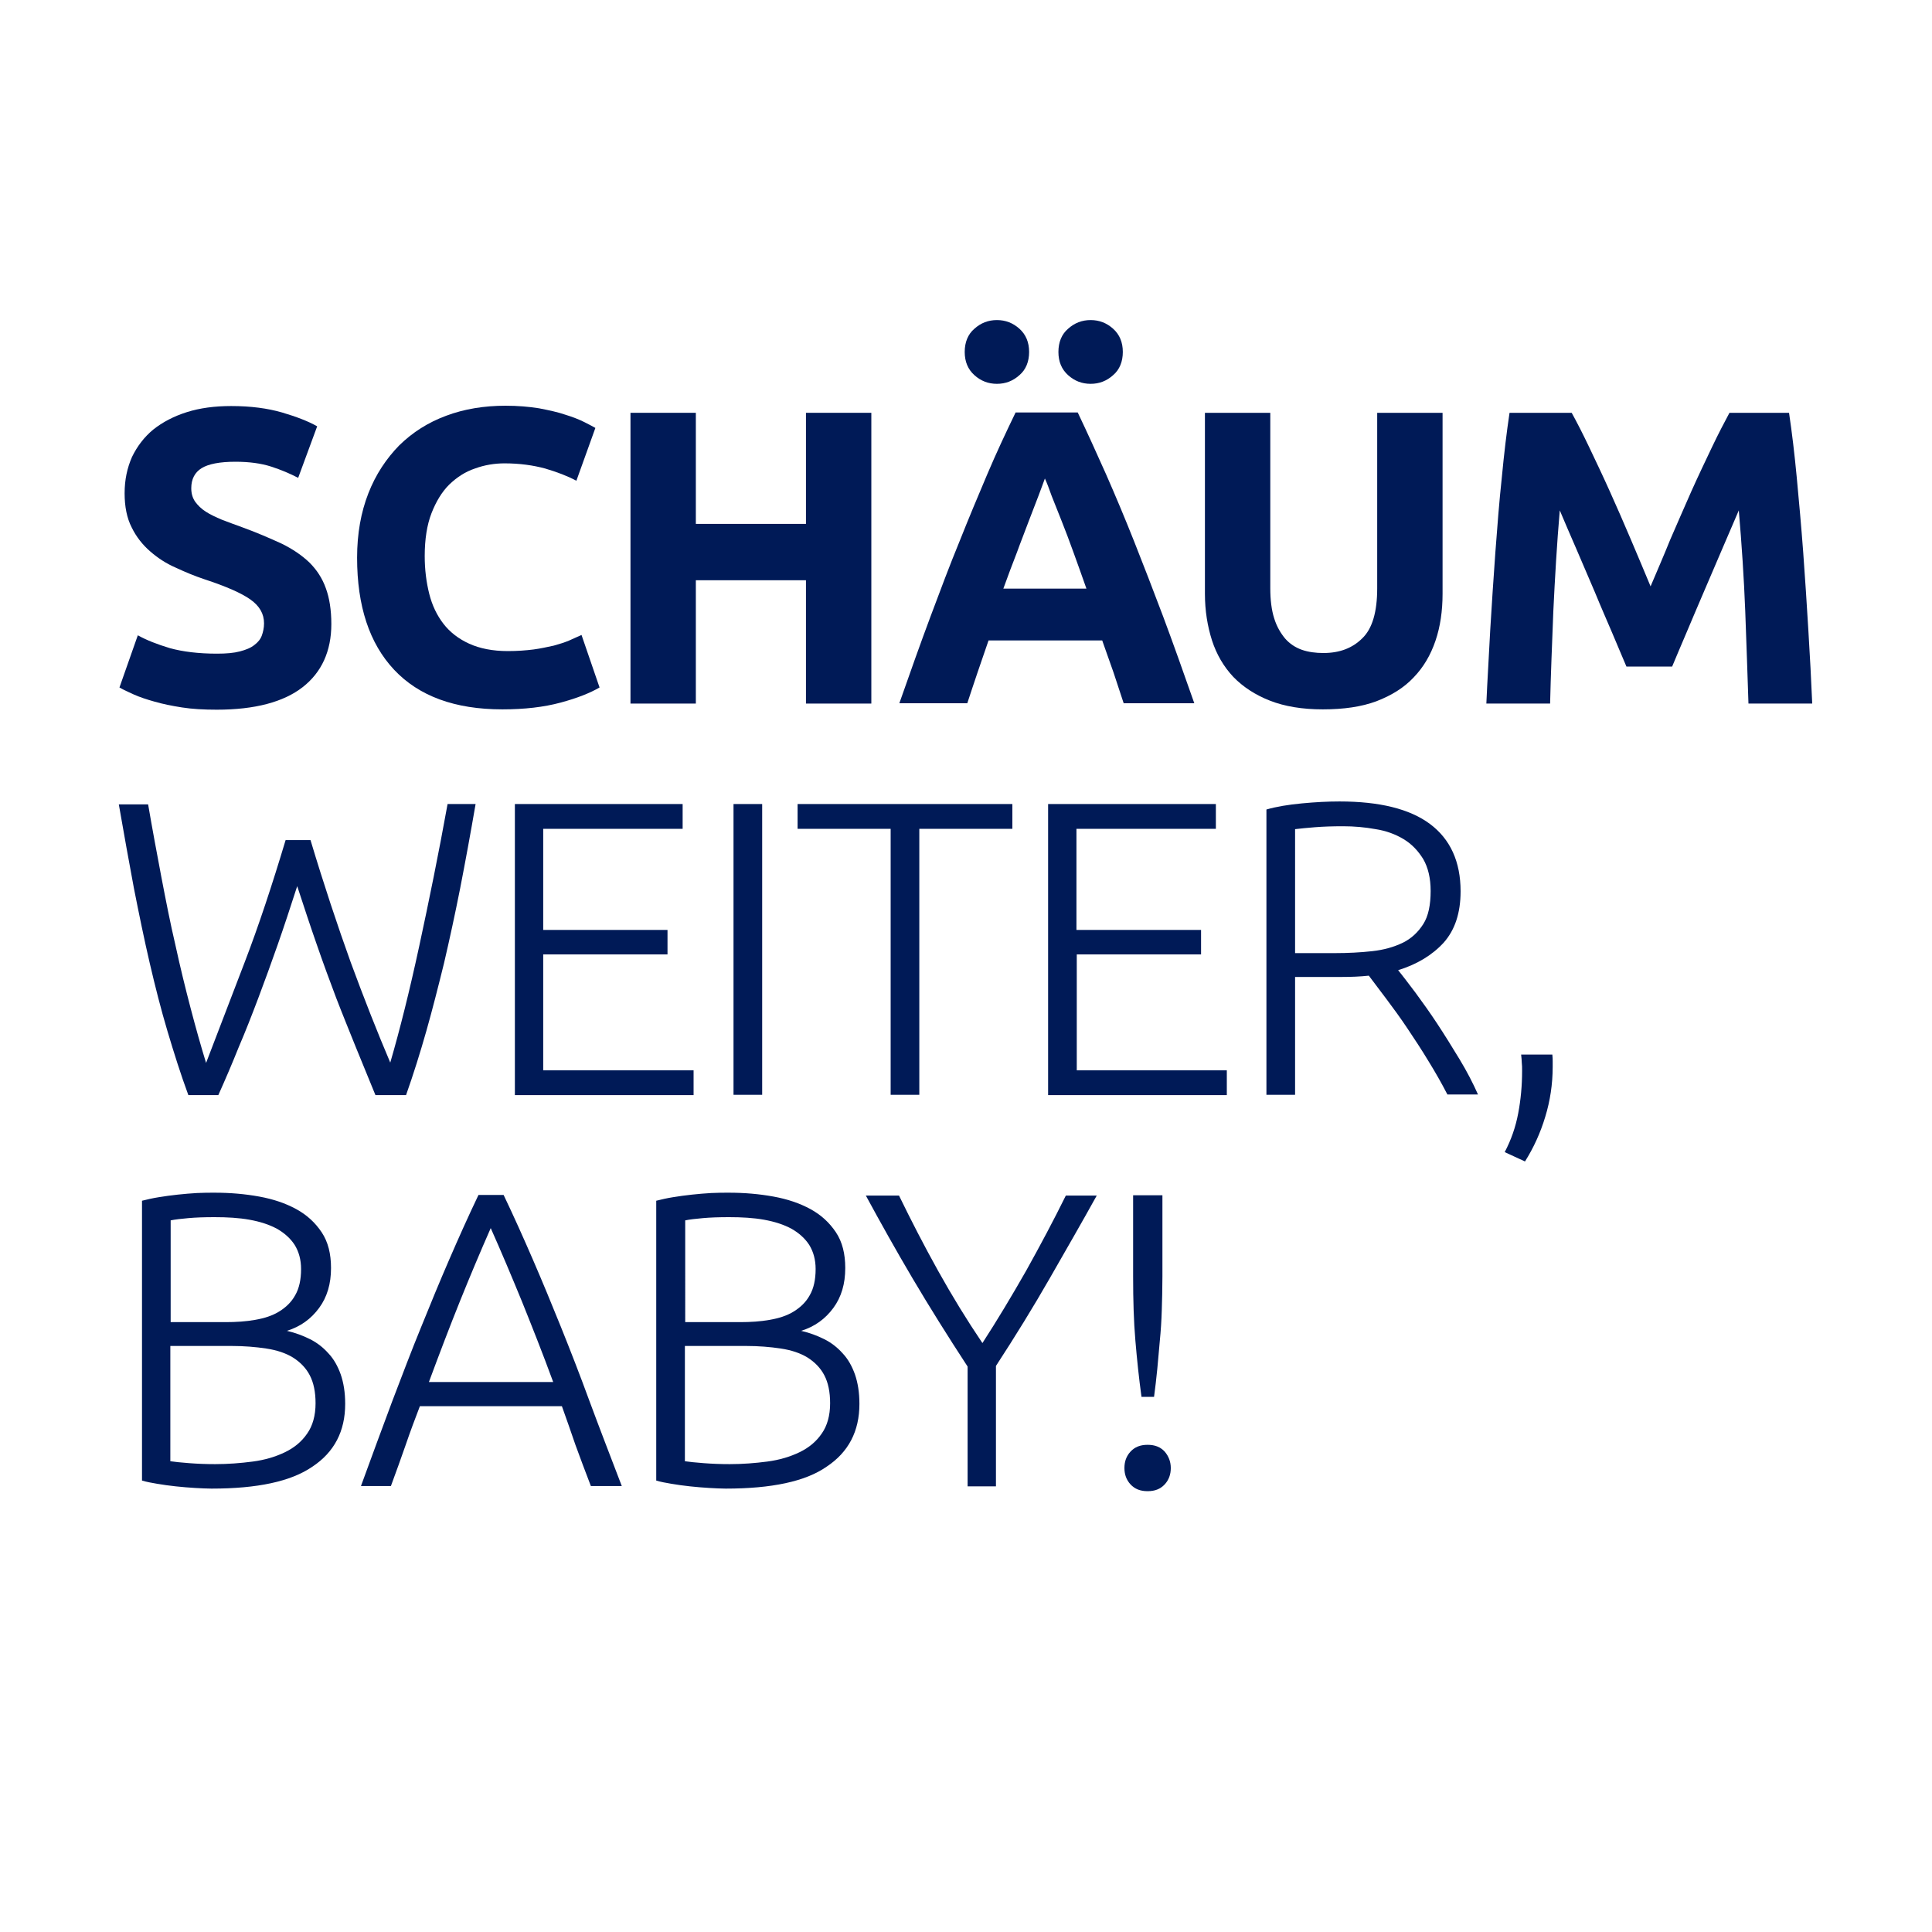 <?xml version="1.0" encoding="utf-8"?>
<!-- Generator: Adobe Illustrator 25.2.1, SVG Export Plug-In . SVG Version: 6.00 Build 0)  -->
<svg version="1.1" xmlns="http://www.w3.org/2000/svg" xmlns:xlink="http://www.w3.org/1999/xlink" x="0px" y="0px"
	 viewBox="0 0 600 600" style="enable-background:new 0 0 600 600;" xml:space="preserve">
<style type="text/css">
	.st0{fill:#001A57;}
	.st1{display:none;}
	.st2{display:inline;fill:#960A9D;}
	.st3{display:inline;}
	.st4{fill:#FF3600;}
</style>
<g id="Schäum_weiter_baby">
	<g>
		<path class="st0" d="M67.4,203c2.9,0,5.2-0.2,7.1-0.7c1.9-0.5,3.4-1.1,4.5-2c1.1-0.8,1.9-1.8,2.3-2.9c0.4-1.1,0.7-2.4,0.7-3.8
			c0-3-1.4-5.4-4.2-7.4c-2.8-2-7.6-4.1-14.3-6.3c-3-1-5.9-2.2-8.9-3.6c-3-1.3-5.6-3-8-5.1c-2.3-2-4.3-4.5-5.7-7.4
			c-1.5-2.9-2.2-6.5-2.2-10.6c0-4.2,0.8-7.9,2.3-11.3c1.6-3.3,3.8-6.2,6.6-8.5c2.9-2.3,6.3-4.1,10.4-5.4c4.1-1.3,8.7-1.9,13.8-1.9
			c6.1,0,11.3,0.7,15.8,2c4.4,1.3,8.1,2.7,10.9,4.3l-5.9,16c-2.5-1.3-5.3-2.5-8.4-3.5c-3.1-1-6.8-1.5-11.1-1.5
			c-4.9,0-8.4,0.7-10.5,2c-2.1,1.3-3.2,3.4-3.2,6.2c0,1.7,0.4,3,1.2,4.2c0.8,1.1,1.9,2.2,3.3,3.1c1.4,0.9,3.1,1.7,5,2.5
			c1.9,0.7,3.9,1.5,6.2,2.3c4.7,1.7,8.8,3.5,12.3,5.1c3.5,1.7,6.4,3.7,8.7,5.9c2.3,2.3,4,4.9,5.1,8c1.1,3,1.7,6.7,1.7,11.1
			c0,8.4-3,15-8.9,19.6c-5.9,4.6-14.8,7-26.7,7c-4,0-7.6-0.2-10.8-0.7c-3.2-0.5-6.1-1.1-8.5-1.8c-2.5-0.7-4.6-1.4-6.4-2.2
			c-1.8-0.8-3.3-1.5-4.5-2.2l5.7-16.2c2.7,1.5,6,2.8,10,4C56.8,202.4,61.7,203,67.4,203z"/>
		<path class="st0" d="M156,220.3c-14.7,0-25.9-4.1-33.6-12.3c-7.7-8.2-11.5-19.8-11.5-34.8c0-7.5,1.2-14.1,3.5-20
			c2.3-5.9,5.6-10.8,9.6-14.9c4.1-4,8.9-7.1,14.6-9.2c5.6-2.1,11.8-3.1,18.4-3.1c3.8,0,7.3,0.3,10.4,0.8c3.1,0.6,5.9,1.2,8.2,2
			c2.3,0.7,4.3,1.5,5.9,2.3c1.6,0.8,2.7,1.4,3.4,1.8l-5.9,16.4c-2.8-1.5-6-2.7-9.7-3.8c-3.7-1-7.9-1.6-12.6-1.6
			c-3.1,0-6.2,0.5-9.2,1.6c-3,1-5.6,2.7-8,5c-2.3,2.3-4.1,5.3-5.5,8.9c-1.4,3.6-2.1,8.1-2.1,13.3c0,4.2,0.5,8.1,1.4,11.7
			c0.9,3.6,2.4,6.7,4.4,9.3c2,2.6,4.7,4.7,8,6.2c3.3,1.5,7.3,2.3,12,2.3c3,0,5.6-0.2,8-0.5c2.3-0.3,4.4-0.8,6.3-1.2
			c1.8-0.5,3.4-1,4.8-1.6c1.4-0.6,2.6-1.2,3.8-1.7l5.6,16.3c-2.9,1.7-6.9,3.3-12.1,4.7C168.9,219.6,162.9,220.3,156,220.3z"/>
		<path class="st0" d="M250.3,128.2h20.3v90.3h-20.3v-38.3h-34.2v38.3h-20.3v-90.3h20.3v34.5h34.2V128.2z"/>
		<path class="st0" d="M349,218.5c-1-3.1-2.1-6.4-3.2-9.7c-1.2-3.3-2.3-6.6-3.5-9.9H307c-1.1,3.3-2.3,6.6-3.4,9.9
			c-1.1,3.3-2.2,6.5-3.2,9.6h-21.1c3.4-9.7,6.6-18.7,9.7-27c3.1-8.3,6-16,9-23.3c2.9-7.3,5.8-14.2,8.6-20.8c2.8-6.6,5.8-13,8.8-19.2
			h19.3c3,6.3,5.9,12.7,8.8,19.2c2.9,6.6,5.8,13.5,8.7,20.8c2.9,7.3,5.9,15.1,9,23.3c3.1,8.3,6.3,17.3,9.7,27H349z M309.6,119.2
			c-2.7,0-5-0.9-7-2.7c-2-1.8-3-4.2-3-7.2c0-3,1-5.5,3-7.2c2-1.8,4.3-2.7,7-2.7c2.7,0,5,0.9,7,2.7c2,1.8,3,4.2,3,7.2
			c0,3-1,5.5-3,7.2C314.6,118.3,312.3,119.2,309.6,119.2z M324.5,148.6c-0.5,1.3-1.1,3.1-2,5.4c-0.9,2.3-1.9,4.9-3,7.8
			c-1.1,3-2.4,6.2-3.7,9.8c-1.4,3.6-2.8,7.3-4.2,11.2h25.8c-1.4-3.9-2.7-7.7-4-11.2c-1.3-3.6-2.5-6.8-3.7-9.8
			c-1.2-3-2.2-5.6-3.1-7.8C325.8,151.7,325.1,149.9,324.5,148.6z M338.7,119.2c-2.7,0-5-0.9-7-2.7c-2-1.8-3-4.2-3-7.2
			c0-3,1-5.5,3-7.2c2-1.8,4.3-2.7,7-2.7c2.7,0,5,0.9,7,2.7c2,1.8,3,4.2,3,7.2c0,3-1,5.5-3,7.2C343.7,118.3,341.4,119.2,338.7,119.2z
			"/>
		<path class="st0" d="M410.8,220.3c-6.3,0-11.8-0.9-16.4-2.7c-4.6-1.8-8.4-4.3-11.4-7.4c-3-3.2-5.2-7-6.6-11.3
			c-1.4-4.4-2.2-9.2-2.2-14.5v-56.2h20.3v54.5c0,3.6,0.4,6.8,1.2,9.3c0.8,2.6,2,4.6,3.4,6.3c1.4,1.6,3.2,2.8,5.2,3.5
			c2,0.7,4.3,1,6.7,1c5,0,9-1.5,12.1-4.6c3.1-3,4.6-8.2,4.6-15.5v-54.5h20.3v56.2c0,5.3-0.7,10.2-2.2,14.6
			c-1.5,4.4-3.7,8.2-6.8,11.4c-3,3.2-6.9,5.6-11.6,7.4C422.8,219.5,417.3,220.3,410.8,220.3z"/>
		<path class="st0" d="M488.1,128.2c1.6,2.9,3.4,6.4,5.4,10.6c2,4.2,4.2,8.8,6.4,13.7c2.2,4.9,4.4,9.9,6.6,15.1
			c2.2,5.1,4.2,10,6.1,14.5c1.9-4.5,4-9.3,6.1-14.5c2.2-5.1,4.4-10.1,6.6-15.1c2.2-4.9,4.4-9.5,6.4-13.7c2-4.2,3.9-7.8,5.4-10.6
			h18.5c0.9,6,1.7,12.7,2.4,20.1c0.7,7.4,1.4,15.2,2,23.2c0.6,8,1.1,16.1,1.6,24.2c0.5,8.1,0.9,15.7,1.2,22.8h-19.8
			c-0.3-8.8-0.6-18.3-1-28.7c-0.4-10.3-1.1-20.8-2-31.3c-1.6,3.7-3.3,7.7-5.2,12.1c-1.9,4.4-3.8,8.9-5.7,13.3
			c-1.9,4.4-3.7,8.7-5.4,12.7c-1.7,4-3.2,7.5-4.4,10.4h-14.2c-1.2-2.9-2.7-6.3-4.4-10.4c-1.7-4-3.6-8.3-5.4-12.7
			c-1.9-4.4-3.8-8.9-5.7-13.3c-1.9-4.4-3.7-8.5-5.2-12.1c-0.9,10.5-1.5,20.9-2,31.3c-0.4,10.3-0.8,19.9-1,28.7h-19.8
			c0.3-7.1,0.8-14.7,1.2-22.8c0.5-8.1,1-16.1,1.6-24.2c0.6-8,1.2-15.8,2-23.2c0.7-7.4,1.5-14.1,2.4-20.1H488.1z"/>
		<path class="st0" d="M96.4,260.8c4.2,14,8.4,26.6,12.5,38c4.2,11.4,8.3,21.8,12.3,31.2c3-10.3,6-22.3,9-36.2
			c3-13.9,6-28.6,8.8-44.1h8.7c-1.6,9.3-3.2,18-4.8,26.2c-1.6,8.1-3.3,15.9-5,23.2c-1.8,7.3-3.6,14.4-5.5,21.1
			c-1.9,6.7-4,13.4-6.3,19.9h-9.5c-2-5-4.1-9.9-6.1-14.9c-2-5-4.1-10.1-6.1-15.3c-2-5.3-4-10.7-6-16.5c-2-5.7-4-11.8-6.1-18.2
			c-2.1,6.5-4.1,12.6-6.1,18.3c-2,5.7-4,11.2-6,16.5c-2,5.3-4,10.4-6.1,15.3c-2,5-4.1,9.9-6.3,14.8h-9.3c-2.4-6.5-4.5-13.2-6.5-19.9
			c-2-6.7-3.8-13.8-5.5-21.1c-1.7-7.3-3.3-15.1-4.9-23.2c-1.5-8.1-3.1-16.8-4.7-26.1h9.1c1.3,7.6,2.7,15.1,4.1,22.5
			c1.4,7.3,2.8,14.5,4.4,21.3c1.5,6.9,3.1,13.4,4.7,19.5c1.6,6.1,3.2,11.8,4.8,17c3.7-9.6,7.7-20.1,12-31.3
			c4.3-11.2,8.5-23.9,12.7-37.9H96.4z"/>
		<path class="st0" d="M159.9,340v-90.3h52.1v7.7h-43.3v31.4h38.6v7.6h-38.6v36h46.7v7.7H159.9z"/>
		<path class="st0" d="M227.8,249.7h8.9V340h-8.9V249.7z"/>
		<path class="st0" d="M314.4,249.7v7.7h-28.9V340h-8.9v-82.6h-28.9v-7.7H314.4z"/>
		<path class="st0" d="M325.5,340v-90.3h52.1v7.7h-43.3v31.4H373v7.6h-38.6v36H381v7.7H325.5z"/>
		<path class="st0" d="M453.6,276.8c0,6.8-1.8,12.1-5.3,16c-3.6,3.9-8.3,6.7-14.1,8.5c1.4,1.7,3.2,4.1,5.4,7c2.2,3,4.5,6.2,6.8,9.7
			c2.3,3.5,4.6,7.2,6.9,11c2.3,3.8,4.2,7.5,5.7,10.9h-9.5c-1.8-3.5-3.8-7-5.9-10.4c-2.1-3.5-4.3-6.8-6.5-10.1s-4.4-6.3-6.5-9.1
			c-2.1-2.8-3.9-5.2-5.5-7.3c-2.8,0.3-5.6,0.4-8.3,0.4h-14.6V340h-8.9v-88.6c3.1-0.9,6.8-1.5,11-1.9c4.2-0.4,8.1-0.6,11.7-0.6
			c12.4,0,21.8,2.3,28.1,7C450.4,260.6,453.6,267.6,453.6,276.8z M417.1,256.6c-3.3,0-6.2,0.1-8.7,0.3c-2.5,0.2-4.5,0.4-6.2,0.6V296
			h12.3c4.1,0,8-0.2,11.6-0.6c3.7-0.4,6.8-1.3,9.5-2.6c2.7-1.3,4.8-3.3,6.4-5.8c1.6-2.5,2.3-6,2.3-10.3c0-4-0.8-7.3-2.3-9.9
			c-1.6-2.6-3.6-4.7-6.1-6.2c-2.5-1.5-5.4-2.6-8.7-3.1C423.9,256.9,420.6,256.6,417.1,256.6z"/>
		<path class="st0" d="M482.1,327.6c0.1,0.8,0.1,1.5,0.1,2.1c0,0.6,0,1.1,0,1.6c0,5.4-0.8,10.6-2.3,15.5c-1.5,5-3.6,9.6-6.3,13.9
			l-6.3-2.9c2-3.8,3.4-7.8,4.2-12.1c0.8-4.2,1.2-8.6,1.2-13.1c0-1,0-1.9-0.1-2.6c0-0.7-0.1-1.5-0.2-2.5H482.1z"/>
		<path class="st0" d="M65.7,462.3c-1.5,0-3.2-0.1-5.1-0.2c-2-0.1-4-0.3-6-0.5c-2-0.2-4-0.5-5.8-0.8c-1.8-0.3-3.4-0.6-4.7-1v-86.9
			c1.6-0.4,3.3-0.8,5.2-1.1c1.9-0.3,3.9-0.6,5.9-0.8c2-0.2,4-0.4,6-0.5c2-0.1,3.8-0.1,5.4-0.1c4.9,0,9.5,0.4,13.9,1.2
			c4.4,0.8,8.2,2.1,11.5,3.9c3.3,1.8,5.9,4.2,7.9,7.2c2,3,2.9,6.7,2.9,11.1c0,4.9-1.2,9-3.7,12.4c-2.5,3.4-5.8,5.8-10,7.1
			c2.6,0.6,5,1.5,7.2,2.6c2.2,1.1,4.1,2.6,5.7,4.4c1.7,1.8,2.9,4,3.8,6.5c0.9,2.6,1.4,5.6,1.4,9.2c0,8.5-3.4,15-10.2,19.5
			C90.3,460.1,79.9,462.3,65.7,462.3z M52.9,410.6h17.2c3.2,0,6.3-0.2,9.1-0.7c2.9-0.5,5.4-1.3,7.5-2.6c2.1-1.3,3.8-2.9,5-5.1
			c1.2-2.1,1.8-4.8,1.8-8.1c0-2.9-0.7-5.4-2-7.5c-1.3-2-3.2-3.7-5.5-5c-2.4-1.3-5.2-2.2-8.5-2.8c-3.3-0.6-7-0.8-10.9-0.8
			c-3.2,0-5.9,0.1-8.1,0.3c-2.2,0.2-4.1,0.4-5.5,0.7V410.6z M52.9,418.1v35.7c1.3,0.2,3.3,0.4,5.9,0.6c2.6,0.2,5.3,0.3,8,0.3
			c4,0,7.9-0.3,11.7-0.8c3.8-0.5,7.1-1.5,10-2.9c2.9-1.4,5.2-3.3,6.9-5.8c1.7-2.4,2.6-5.6,2.6-9.4c0-3.5-0.6-6.4-1.8-8.7
			c-1.2-2.3-3-4.1-5.2-5.5c-2.3-1.4-5-2.3-8.3-2.8c-3.3-0.5-6.9-0.8-10.9-0.8H52.9z"/>
		<path class="st0" d="M183.5,461.5c-1.7-4.4-3.3-8.7-4.8-12.8c-1.4-4.1-2.8-8.1-4.2-12h-44.1c-1.5,3.9-3,7.9-4.4,12
			c-1.4,4.1-3,8.4-4.6,12.8h-9.3c3.4-9.4,6.7-18.2,9.7-26.3c3.1-8.1,6-15.8,9-23.1c2.9-7.2,5.8-14.2,8.7-20.9
			c2.9-6.7,5.9-13.4,9.1-20.1h7.8c3.2,6.7,6.2,13.4,9.1,20.1c2.9,6.7,5.8,13.7,8.7,20.9c2.9,7.2,5.9,14.9,8.9,23.1
			c3,8.1,6.4,16.9,10,26.3H183.5z M152.4,381.4c-3.3,7.5-6.5,15.1-9.6,22.8c-3.1,7.7-6.3,16.1-9.6,25h38.6c-3.3-9-6.6-17.3-9.7-25
			C158.9,396.4,155.7,388.8,152.4,381.4z"/>
		<path class="st0" d="M225.4,462.3c-1.5,0-3.2-0.1-5.1-0.2c-2-0.1-4-0.3-6-0.5c-2-0.2-4-0.5-5.8-0.8c-1.8-0.3-3.4-0.6-4.7-1v-86.9
			c1.6-0.4,3.3-0.8,5.2-1.1c1.9-0.3,3.9-0.6,5.9-0.8c2-0.2,4-0.4,6-0.5c2-0.1,3.8-0.1,5.4-0.1c4.9,0,9.5,0.4,13.9,1.2
			c4.4,0.8,8.2,2.1,11.5,3.9c3.3,1.8,5.9,4.2,7.9,7.2c2,3,2.9,6.7,2.9,11.1c0,4.9-1.2,9-3.7,12.4c-2.5,3.4-5.8,5.8-10,7.1
			c2.6,0.6,5,1.5,7.2,2.6c2.2,1.1,4.1,2.6,5.7,4.4c1.7,1.8,2.9,4,3.8,6.5c0.9,2.6,1.4,5.6,1.4,9.2c0,8.5-3.4,15-10.2,19.5
			C250.1,460.1,239.6,462.3,225.4,462.3z M212.7,410.6h17.2c3.2,0,6.3-0.2,9.1-0.7c2.9-0.5,5.4-1.3,7.5-2.6c2.1-1.3,3.8-2.9,5-5.1
			c1.2-2.1,1.8-4.8,1.8-8.1c0-2.9-0.7-5.4-2-7.5c-1.3-2-3.2-3.7-5.5-5c-2.4-1.3-5.2-2.2-8.5-2.8c-3.3-0.6-7-0.8-10.9-0.8
			c-3.2,0-5.9,0.1-8.1,0.3c-2.2,0.2-4.1,0.4-5.5,0.7V410.6z M212.7,418.1v35.7c1.3,0.2,3.3,0.4,5.9,0.6c2.6,0.2,5.3,0.3,8,0.3
			c4,0,7.9-0.3,11.7-0.8s7.1-1.5,10-2.9c2.9-1.4,5.2-3.3,6.9-5.8c1.7-2.4,2.6-5.6,2.6-9.4c0-3.5-0.6-6.4-1.8-8.7
			c-1.2-2.3-3-4.1-5.2-5.5c-2.3-1.4-5-2.3-8.3-2.8c-3.3-0.5-6.9-0.8-10.9-0.8H212.7z"/>
		<path class="st0" d="M300.5,461.5v-37.1c-6.2-9.5-11.9-18.6-17.1-27.4c-5.2-8.8-10-17.4-14.5-25.7h10.3
			c3.7,7.6,7.7,15.4,12.1,23.3c4.4,7.9,9,15.4,13.8,22.5c4.6-7.1,9.1-14.6,13.6-22.5c4.4-7.9,8.5-15.6,12.3-23.3h9.6
			c-4.6,8.3-9.5,16.8-14.6,25.7c-5.1,8.9-10.7,18-16.7,27.2v37.4H300.5z"/>
		<path class="st0" d="M363.6,455.9c0,2-0.6,3.7-1.9,5.1c-1.3,1.4-3,2.1-5.3,2.1c-2.3,0-4-0.7-5.3-2.1c-1.3-1.4-1.9-3.1-1.9-5.1
			c0-2,0.6-3.7,1.9-5.1c1.3-1.4,3-2.1,5.3-2.1c2.3,0,4,0.7,5.3,2.1C362.9,452.2,363.6,453.9,363.6,455.9z M361,396.4
			c0,3.7-0.1,7.2-0.2,10.5s-0.3,6.4-0.6,9.4c-0.3,3-0.5,6-0.8,8.9c-0.3,2.9-0.6,5.7-1,8.6h-3.9c-0.8-5.8-1.4-11.6-1.9-17.5
			c-0.5-5.8-0.7-12.5-0.7-19.9v-25.2h9.1V396.4z"/>
	</g>
</g>
<g id="Plastik_ist_was_für_Flaschen" class="st1">
	<rect class="st2" width="600" height="600"/>
	<g class="st3">
		<path class="st4" d="M85.6,175.3c8.8,0,15.3,1.7,19.6,5c4.3,3.3,6.4,8.1,6.4,14.2c0,3.5-0.6,6.5-1.9,9c-1.3,2.5-3,4.5-5.4,6
			c-2.3,1.5-5.2,2.6-8.6,3.3c-3.4,0.7-7.2,1-11.4,1H76v24h-6.1V177c2.1-0.6,4.7-1,7.6-1.3C80.4,175.4,83.1,175.3,85.6,175.3z
			 M85.9,180.6c-2.3,0-4.2,0.1-5.8,0.2c-1.6,0.1-2.9,0.3-4.1,0.4v27.4h7.7c3.3,0,6.3-0.2,8.9-0.6c2.7-0.4,4.9-1.1,6.8-2.1
			c1.9-1,3.3-2.5,4.3-4.3c1-1.8,1.5-4.2,1.5-7.1c0-2.7-0.6-5-1.7-6.8c-1.1-1.8-2.6-3.2-4.4-4.3c-1.8-1-3.9-1.8-6.2-2.2
			C90.7,180.8,88.3,180.6,85.9,180.6z"/>
		<path class="st4" d="M155.3,232.6v5.3H120v-62.1h6.1v56.8H155.3z"/>
		<path class="st4" d="M208.7,237.9c-1.2-3-2.3-6-3.3-8.8c-1-2.8-1.9-5.6-2.9-8.2h-30.3c-1,2.7-2.1,5.4-3,8.2c-1,2.8-2,5.7-3.1,8.8
			h-6.4c2.4-6.5,4.6-12.5,6.7-18.1c2.1-5.6,4.2-10.9,6.2-15.8c2-5,4-9.8,6-14.4c2-4.6,4.1-9.2,6.3-13.8h5.4
			c2.2,4.6,4.3,9.2,6.2,13.8c2,4.6,4,9.4,6,14.4c2,5,4.1,10.3,6.1,15.8c2.1,5.6,4.4,11.6,6.9,18.1H208.7z M187.4,182.8
			c-2.2,5.2-4.4,10.4-6.6,15.7c-2.1,5.3-4.3,11-6.6,17.2h26.5c-2.3-6.2-4.5-11.9-6.7-17.2C191.8,193.2,189.6,187.9,187.4,182.8z"/>
		<path class="st4" d="M238.5,233.9c4.8,0,8.6-0.9,11.3-2.6c2.7-1.8,4-4.6,4-8.6c0-2.3-0.4-4.2-1.3-5.7c-0.9-1.5-2-2.8-3.4-3.9
			s-3.1-1.9-4.9-2.7c-1.9-0.7-3.8-1.5-5.8-2.4c-2.6-1-4.9-2-6.9-3.1c-2-1.1-3.8-2.3-5.2-3.6c-1.4-1.3-2.5-2.9-3.3-4.6
			c-0.7-1.7-1.1-3.8-1.1-6.1c0-5.3,1.8-9.3,5.3-12.1c3.5-2.7,8.4-4.1,14.7-4.1c1.7,0,3.3,0.1,4.9,0.4c1.6,0.2,3.1,0.6,4.5,0.9
			c1.4,0.4,2.7,0.8,3.9,1.3c1.2,0.5,2.1,1,2.9,1.5l-2.1,5.1c-1.7-1.2-3.8-2.1-6.3-2.9c-2.5-0.7-5.1-1.1-8-1.1c-2,0-3.8,0.2-5.4,0.6
			c-1.6,0.4-3.1,1-4.3,1.9c-1.2,0.9-2.1,2-2.8,3.3c-0.7,1.3-1,2.9-1,4.7c0,1.9,0.4,3.5,1.1,4.8c0.7,1.3,1.7,2.4,3,3.4
			c1.3,1,2.8,1.8,4.5,2.6c1.7,0.8,3.6,1.6,5.6,2.4c2.4,1,4.8,2,6.9,3c2.2,1,4.1,2.2,5.7,3.6c1.6,1.4,2.9,3,3.9,5
			c1,2,1.4,4.4,1.4,7.3c0,5.6-2,9.8-5.9,12.6c-3.9,2.8-9.2,4.2-15.9,4.2c-2.4,0-4.6-0.1-6.5-0.4c-2-0.3-3.7-0.7-5.3-1.1
			c-1.6-0.4-2.9-0.9-3.9-1.4c-1.1-0.5-1.9-0.9-2.5-1.3l2-5.3c0.6,0.4,1.4,0.8,2.4,1.3c1,0.5,2.2,0.9,3.6,1.4
			c1.4,0.4,2.9,0.8,4.7,1.1C234.4,233.8,236.4,233.9,238.5,233.9z"/>
		<path class="st4" d="M310.2,175.8v5.3h-19.9v56.8h-6.1v-56.8h-19.9v-5.3H310.2z"/>
		<path class="st4" d="M317.9,175.8h6.1v62.1h-6.1V175.8z"/>
		<path class="st4" d="M375.4,237.9c-2-3.1-4.3-6.2-6.9-9.2c-2.5-3-5.2-5.9-8-8.6c-2.8-2.7-5.7-5.1-8.6-7.4
			c-2.9-2.2-5.7-4.1-8.4-5.6v30.8h-6.1v-62.1h6.1v28.9c2.3-2,4.8-4.4,7.6-7c2.8-2.7,5.5-5.3,8.2-8c2.7-2.7,5.3-5.2,7.7-7.7
			c2.4-2.4,4.3-4.5,5.7-6.2h7.3c-1.7,1.8-3.8,4-6.3,6.6c-2.4,2.5-5,5.1-7.8,7.8c-2.7,2.7-5.5,5.3-8.2,7.9c-2.7,2.6-5.2,4.9-7.3,6.8
			c1.7,1.1,3.6,2.4,5.6,4c2,1.6,4,3.3,6.1,5.2c2.1,1.9,4.1,3.9,6.1,5.9c2,2.1,3.9,4.1,5.6,6.2c1.8,2.1,3.3,4.1,4.7,6.1
			c1.4,2,2.6,3.8,3.4,5.5H375.4z"/>
		<path class="st4" d="M409.8,175.8h6.1v62.1h-6.1V175.8z"/>
		<path class="st4" d="M442.7,233.9c4.8,0,8.6-0.9,11.3-2.6c2.7-1.8,4-4.6,4-8.6c0-2.3-0.4-4.2-1.3-5.7c-0.9-1.5-2-2.8-3.4-3.9
			c-1.4-1-3.1-1.9-4.9-2.7c-1.9-0.7-3.8-1.5-5.8-2.4c-2.6-1-4.9-2-6.9-3.1c-2-1.1-3.8-2.3-5.2-3.6c-1.4-1.3-2.5-2.9-3.3-4.6
			c-0.7-1.7-1.1-3.8-1.1-6.1c0-5.3,1.8-9.3,5.3-12.1c3.5-2.7,8.4-4.1,14.7-4.1c1.7,0,3.3,0.1,4.9,0.4c1.6,0.2,3.1,0.6,4.5,0.9
			c1.4,0.4,2.7,0.8,3.9,1.3c1.2,0.5,2.1,1,2.9,1.5l-2.1,5.1c-1.7-1.2-3.8-2.1-6.3-2.9c-2.5-0.7-5.1-1.1-8-1.1c-2,0-3.8,0.2-5.4,0.6
			c-1.6,0.4-3.1,1-4.3,1.9c-1.2,0.9-2.1,2-2.8,3.3c-0.7,1.3-1,2.9-1,4.7c0,1.9,0.4,3.5,1.1,4.8c0.7,1.3,1.7,2.4,3,3.4
			c1.3,1,2.8,1.8,4.5,2.6c1.7,0.8,3.6,1.6,5.6,2.4c2.4,1,4.8,2,6.9,3c2.2,1,4.1,2.2,5.7,3.6c1.6,1.4,2.9,3,3.9,5
			c1,2,1.4,4.4,1.4,7.3c0,5.6-2,9.8-5.9,12.6c-3.9,2.8-9.2,4.2-15.9,4.2c-2.4,0-4.6-0.1-6.5-0.4c-2-0.3-3.7-0.7-5.3-1.1
			c-1.6-0.4-2.9-0.9-3.9-1.4c-1.1-0.5-1.9-0.9-2.5-1.3l2-5.3c0.6,0.4,1.4,0.8,2.4,1.3c1,0.5,2.2,0.9,3.6,1.4
			c1.4,0.4,2.9,0.8,4.7,1.1C438.6,233.8,440.6,233.9,442.7,233.9z"/>
		<path class="st4" d="M514.4,175.8v5.3h-19.9v56.8h-6.1v-56.8h-19.9v-5.3H514.4z"/>
		<path class="st4" d="M105.9,268.4c2.9,9.6,5.8,18.3,8.6,26.1c2.9,7.8,5.7,15,8.5,21.5c2.1-7,4.1-15.3,6.2-24.9
			c2.1-9.5,4.1-19.6,6-30.3h6c-1.1,6.4-2.2,12.4-3.3,18s-2.2,10.9-3.4,15.9c-1.2,5-2.5,9.9-3.8,14.5c-1.3,4.6-2.8,9.2-4.3,13.6h-6.6
			c-1.4-3.4-2.8-6.8-4.2-10.2c-1.4-3.4-2.8-6.9-4.2-10.5c-1.4-3.6-2.8-7.4-4.1-11.3c-1.4-3.9-2.8-8.1-4.2-12.5
			c-1.4,4.4-2.8,8.6-4.2,12.6c-1.4,3.9-2.8,7.7-4.1,11.3c-1.4,3.6-2.8,7.1-4.2,10.5c-1.4,3.4-2.8,6.8-4.3,10.2h-6.4
			c-1.6-4.5-3.1-9-4.4-13.7c-1.3-4.6-2.6-9.5-3.8-14.5c-1.2-5-2.3-10.4-3.3-15.9c-1.1-5.6-2.1-11.6-3.2-17.9h6.3
			c0.9,5.2,1.9,10.4,2.8,15.4c0.9,5,1.9,9.9,3,14.6c1.1,4.7,2.1,9.2,3.2,13.4c1.1,4.2,2.2,8.1,3.3,11.7c2.5-6.6,5.3-13.8,8.2-21.5
			c2.9-7.7,5.8-16.4,8.7-26H105.9z"/>
		<path class="st4" d="M188.8,322.9c-1.2-3-2.3-6-3.3-8.8c-1-2.8-1.9-5.6-2.9-8.2h-30.3c-1,2.7-2.1,5.4-3,8.2s-2,5.7-3.1,8.8h-6.4
			c2.4-6.5,4.6-12.5,6.7-18.1c2.1-5.6,4.2-10.9,6.2-15.8c2-5,4-9.8,6-14.4c2-4.6,4.1-9.2,6.3-13.8h5.4c2.2,4.6,4.3,9.2,6.2,13.8
			c2,4.6,4,9.4,6,14.4c2,5,4.1,10.3,6.1,15.8c2.1,5.6,4.4,11.6,6.9,18.1H188.8z M167.5,267.8c-2.2,5.2-4.4,10.4-6.6,15.7
			c-2.1,5.3-4.3,11-6.6,17.2h26.5c-2.3-6.2-4.5-11.9-6.7-17.2C171.9,278.2,169.7,272.9,167.5,267.8z"/>
		<path class="st4" d="M218.6,318.9c4.8,0,8.6-0.9,11.3-2.6c2.7-1.8,4-4.6,4-8.6c0-2.3-0.4-4.2-1.3-5.7c-0.9-1.5-2-2.8-3.4-3.9
			c-1.4-1-3.1-1.9-4.9-2.7c-1.9-0.7-3.8-1.5-5.8-2.4c-2.6-1-4.9-2-6.9-3.1c-2-1.1-3.8-2.3-5.2-3.6c-1.4-1.3-2.5-2.9-3.3-4.6
			c-0.7-1.7-1.1-3.8-1.1-6.1c0-5.3,1.8-9.3,5.3-12.1c3.5-2.7,8.4-4.1,14.7-4.1c1.7,0,3.3,0.1,4.9,0.4c1.6,0.2,3.1,0.6,4.5,0.9
			c1.4,0.4,2.7,0.8,3.9,1.3c1.2,0.5,2.1,1,2.9,1.5l-2.1,5.1c-1.7-1.2-3.8-2.1-6.3-2.9c-2.5-0.7-5.1-1.1-8-1.1c-2,0-3.8,0.2-5.4,0.6
			c-1.6,0.4-3.1,1-4.3,1.9c-1.2,0.9-2.1,2-2.8,3.3c-0.7,1.3-1,2.9-1,4.7c0,1.9,0.4,3.5,1.1,4.8c0.7,1.3,1.7,2.4,3,3.4
			c1.3,1,2.8,1.8,4.5,2.6c1.7,0.8,3.6,1.6,5.6,2.4c2.4,1,4.8,2,6.9,3c2.2,1,4.1,2.2,5.7,3.6c1.6,1.4,2.9,3,3.9,5
			c1,2,1.4,4.4,1.4,7.3c0,5.6-2,9.8-5.9,12.6c-3.9,2.8-9.2,4.2-15.9,4.2c-2.4,0-4.6-0.1-6.5-0.4c-2-0.3-3.7-0.7-5.3-1.1
			c-1.6-0.4-2.9-0.9-3.9-1.4c-1.1-0.5-1.9-0.9-2.5-1.3l2-5.3c0.6,0.4,1.4,0.8,2.4,1.3c1,0.5,2.2,0.9,3.6,1.4
			c1.4,0.4,2.9,0.8,4.7,1.1C214.6,318.8,216.5,318.9,218.6,318.9z"/>
		<path class="st4" d="M270.2,322.9v-62.1h35.4v5.3h-29.3V288h26v5.3h-26v29.6H270.2z"/>
		<path class="st4" d="M336.3,324.2c-4.1,0-7.6-0.6-10.5-1.9c-2.9-1.3-5.2-3-7-5.2c-1.8-2.2-3.1-4.8-3.9-7.7c-0.8-3-1.2-6.1-1.2-9.5
			v-39h6.1v38.2c0,3.4,0.4,6.3,1.2,8.8c0.8,2.5,1.9,4.5,3.4,6.1c1.4,1.6,3.2,2.8,5.2,3.6c2,0.8,4.3,1.2,6.8,1.2
			c2.5,0,4.8-0.4,6.8-1.2c2-0.8,3.8-2,5.2-3.6c1.4-1.6,2.6-3.7,3.4-6.1c0.8-2.5,1.2-5.4,1.2-8.8v-38.2h6.1v39c0,3.4-0.4,6.6-1.2,9.5
			c-0.8,3-2.1,5.5-3.9,7.7c-1.8,2.2-4.1,3.9-7,5.2C344,323.6,340.5,324.2,336.3,324.2z M332.8,248.6c0,1.3-0.4,2.4-1.2,3.1
			c-0.8,0.8-1.8,1.2-3,1.2c-1.2,0-2.2-0.4-3-1.2c-0.8-0.8-1.2-1.8-1.2-3.1c0-1.3,0.4-2.4,1.2-3.1c0.8-0.8,1.8-1.2,3-1.2
			c1.2,0,2.2,0.4,3,1.2C332.4,246.3,332.8,247.3,332.8,248.6z M348.2,248.6c0,1.3-0.4,2.4-1.2,3.1c-0.8,0.8-1.8,1.2-3,1.2
			c-1.2,0-2.2-0.4-3-1.2c-0.8-0.8-1.2-1.8-1.2-3.1c0-1.3,0.4-2.4,1.2-3.1c0.8-0.8,1.8-1.2,3-1.2c1.2,0,2.2,0.4,3,1.2
			C347.8,246.3,348.2,247.3,348.2,248.6z"/>
		<path class="st4" d="M413.7,279.5c0,4.7-1.2,8.3-3.7,11c-2.4,2.7-5.7,4.6-9.7,5.8c1,1.2,2.2,2.8,3.7,4.8c1.5,2,3.1,4.3,4.7,6.7
			c1.6,2.4,3.2,4.9,4.7,7.6c1.6,2.6,2.9,5.1,3.9,7.5h-6.5c-1.3-2.4-2.6-4.8-4.1-7.2c-1.5-2.4-3-4.7-4.5-6.9c-1.5-2.2-3-4.3-4.4-6.2
			c-1.4-1.9-2.7-3.6-3.8-5c-1.9,0.2-3.8,0.3-5.7,0.3h-10v25.1h-6.1V262c2.1-0.6,4.7-1,7.6-1.3c2.9-0.3,5.6-0.4,8-0.4
			c8.5,0,15,1.6,19.3,4.8C411.5,268.3,413.7,273.1,413.7,279.5z M388.6,265.6c-2.3,0-4.3,0.1-6,0.2c-1.7,0.1-3.1,0.3-4.3,0.4v26.4
			h8.4c2.8,0,5.5-0.1,8-0.4c2.5-0.3,4.7-0.9,6.5-1.8c1.8-0.9,3.3-2.3,4.4-4c1.1-1.7,1.6-4.1,1.6-7.1c0-2.7-0.5-5-1.6-6.8
			c-1.1-1.8-2.5-3.2-4.2-4.3c-1.7-1-3.7-1.8-6-2.1C393.3,265.8,391,265.6,388.6,265.6z"/>
		<path class="st4" d="M69,407.9v-62.1h41.6v11.7H83v13h24.5v11.7H83v25.6H69z"/>
		<path class="st4" d="M159.2,395.9v12h-41.5v-62.1h14v50.1H159.2z"/>
		<path class="st4" d="M210.7,407.9c-0.7-2.2-1.4-4.4-2.2-6.6c-0.8-2.3-1.6-4.5-2.4-6.8h-24.2c-0.8,2.3-1.6,4.5-2.4,6.8
			c-0.8,2.3-1.5,4.5-2.2,6.6h-14.5c2.3-6.7,4.6-12.9,6.6-18.5c2.1-5.7,4.1-11,6.2-16c2-5,4-9.8,5.9-14.3c1.9-4.5,4-8.9,6.1-13.2
			h13.2c2,4.3,4,8.7,6,13.2c2,4.5,4,9.3,6,14.3c2,5,4.1,10.4,6.2,16c2.1,5.7,4.3,11.9,6.7,18.5H210.7z M193.9,359.9
			c-0.3,0.9-0.8,2.1-1.4,3.7c-0.6,1.6-1.3,3.3-2.1,5.4s-1.6,4.3-2.6,6.7c-0.9,2.4-1.9,5-2.9,7.7h17.7c-1-2.7-1.9-5.3-2.8-7.7
			c-0.9-2.5-1.7-4.7-2.5-6.7c-0.8-2-1.5-3.8-2.1-5.4C194.7,362,194.3,360.8,193.9,359.9z"/>
		<path class="st4" d="M250.2,397.2c2,0,3.6-0.2,4.9-0.5c1.3-0.3,2.3-0.8,3.1-1.3c0.8-0.6,1.3-1.2,1.6-2c0.3-0.8,0.4-1.6,0.4-2.6
			c0-2-1-3.7-2.9-5.1c-1.9-1.3-5.2-2.8-9.9-4.3c-2-0.7-4.1-1.5-6.1-2.5c-2-0.9-3.9-2.1-5.5-3.5c-1.6-1.4-2.9-3.1-3.9-5.1
			c-1-2-1.5-4.4-1.5-7.3c0-2.9,0.5-5.4,1.6-7.7c1.1-2.3,2.6-4.3,4.6-5.9c2-1.6,4.4-2.9,7.2-3.7c2.8-0.9,6-1.3,9.5-1.3
			c4.2,0,7.8,0.4,10.8,1.3c3,0.9,5.6,1.9,7.5,3l-4,11c-1.7-0.9-3.7-1.7-5.8-2.4c-2.1-0.7-4.7-1-7.7-1c-3.3,0-5.7,0.5-7.2,1.4
			c-1.5,0.9-2.2,2.3-2.2,4.3c0,1.1,0.3,2.1,0.8,2.9c0.5,0.8,1.3,1.5,2.3,2.1c1,0.6,2.1,1.2,3.4,1.7c1.3,0.5,2.7,1,4.3,1.6
			c3.2,1.2,6,2.4,8.4,3.5c2.4,1.2,4.4,2.5,6,4.1c1.6,1.6,2.8,3.4,3.5,5.5c0.8,2.1,1.2,4.6,1.2,7.6c0,5.8-2,10.3-6.1,13.5
			c-4.1,3.2-10.2,4.8-18.4,4.8c-2.7,0-5.2-0.2-7.4-0.5c-2.2-0.3-4.2-0.7-5.9-1.2c-1.7-0.5-3.2-1-4.4-1.5c-1.2-0.5-2.3-1-3.1-1.5
			l3.9-11.1c1.8,1,4.1,1.9,6.9,2.7C242.9,396.8,246.2,397.2,250.2,397.2z"/>
		<path class="st4" d="M311.1,409.1c-10.1,0-17.8-2.8-23.1-8.4c-5.3-5.6-7.9-13.6-7.9-23.9c0-5.1,0.8-9.7,2.4-13.7
			c1.6-4,3.8-7.4,6.6-10.2c2.8-2.8,6.1-4.9,10-6.3c3.9-1.4,8.1-2.1,12.6-2.1c2.6,0,5,0.2,7.2,0.6c2.1,0.4,4,0.8,5.6,1.3
			c1.6,0.5,3,1,4,1.6c1.1,0.5,1.8,1,2.3,1.3l-4,11.3c-1.9-1-4.1-1.9-6.7-2.6c-2.5-0.7-5.4-1.1-8.6-1.1c-2.1,0-4.3,0.4-6.3,1.1
			c-2.1,0.7-3.9,1.9-5.5,3.4c-1.6,1.6-2.9,3.6-3.8,6.1c-1,2.5-1.4,5.6-1.4,9.1c0,2.9,0.3,5.5,0.9,8c0.6,2.5,1.6,4.6,3,6.4
			c1.4,1.8,3.2,3.2,5.5,4.3c2.3,1,5,1.6,8.2,1.6c2,0,3.9-0.1,5.5-0.4c1.6-0.2,3-0.5,4.3-0.9c1.3-0.3,2.4-0.7,3.3-1.1
			c1-0.4,1.8-0.8,2.6-1.2l3.9,11.2c-2,1.2-4.7,2.3-8.3,3.2C319.9,408.7,315.8,409.1,311.1,409.1z"/>
		<path class="st4" d="M375.8,345.8h14v62.1h-14v-26.3h-23.5v26.3h-14v-62.1h14v23.7h23.5V345.8z"/>
		<path class="st4" d="M401.9,407.9v-62.1h41.9v11.7h-27.9v12.2h24.8v11.5h-24.8v15h30v11.7H401.9z"/>
		<path class="st4" d="M496.3,407.9c-4-7.1-8.3-14.1-13-21c-4.7-6.9-9.6-13.5-14.9-19.6v40.7h-13.8v-62.1h11.4c2,2,4.1,4.4,6.5,7.3
			c2.4,2.9,4.8,5.9,7.3,9.2c2.5,3.3,4.9,6.6,7.4,10.1c2.4,3.5,4.7,6.9,6.9,10.1v-36.6h13.9v62.1H496.3z"/>
		<path class="st4" d="M534.9,400.8c0,2.6-0.9,4.7-2.6,6.1c-1.7,1.4-3.6,2.1-5.8,2.1s-4.1-0.7-5.8-2.1c-1.7-1.4-2.6-3.5-2.6-6.1
			c0-2.6,0.9-4.7,2.6-6.1c1.7-1.4,3.6-2.1,5.8-2.1s4.1,0.7,5.8,2.1C534,396.2,534.9,398.2,534.9,400.8z M533.7,361.9
			c0,4.8-0.2,9.3-0.5,13.5c-0.4,4.2-0.8,8.4-1.4,12.7h-10.2c-0.6-4.3-1.1-8.5-1.5-12.7c-0.4-4.2-0.6-8.7-0.6-13.5v-16h14.2V361.9z"
			/>
	</g>
</g>
<g id="Bereit_für_was_Festes_x3F_" class="st1">
	<g class="st3">
		<g>
			<g>
				<path class="st0" d="M300,507.9c-114.6,0-207.9-93.3-207.9-207.9c0-114.6,93.3-207.9,207.9-207.9
					c114.6,0,207.9,93.3,207.9,207.9C507.9,414.6,414.6,507.9,300,507.9z M300,96.4C187.7,96.4,96.4,187.7,96.4,300
					S187.7,503.6,300,503.6S503.6,412.3,503.6,300S412.3,96.4,300,96.4z"/>
			</g>
			<g>
				<path class="st0" d="M403.9,381.8c-1.3-1.1-2.7-1.6-4.3-1.6c-1.6,0-3,0.5-4.3,1.6c-1.3,1.1-1.9,2.6-1.9,4.5s0.6,3.5,1.9,4.5
					c1.3,1.1,2.7,1.6,4.3,1.6c1.6,0,3-0.5,4.3-1.6c1.3-1.1,1.9-2.6,1.9-4.5S405.2,382.9,403.9,381.8 M403.2,354
					c0.8,0.8,1.2,1.7,1.2,2.7c0,1.3-0.4,2.4-1.3,3.4c-0.8,1-1.8,2-2.8,3c-0.7,0.7-1.4,1.4-2.1,2.2s-1.3,1.6-1.8,2.4
					c-0.5,0.9-0.9,1.8-1.2,2.8c-0.3,1-0.5,2.1-0.5,3.4c0,0.4,0,0.9,0,1.4c0,0.6,0.1,1.1,0.2,1.5h8.8c0-0.3-0.1-0.6-0.1-0.9v-0.8
					c0-0.8,0.2-1.5,0.5-2.2c0.3-0.7,0.7-1.4,1.2-2.1c0.5-0.7,1-1.3,1.6-1.9c0.6-0.6,1.1-1.2,1.7-1.7c0.7-0.7,1.4-1.5,2.2-2.3
					c0.8-0.8,1.4-1.6,2-2.5c0.6-0.9,1.1-1.9,1.4-2.9c0.4-1,0.6-2.2,0.6-3.4s-0.2-2.6-0.6-3.9c-0.4-1.4-1.2-2.6-2.2-3.8
					c-1.1-1.2-2.5-2.1-4.4-2.9c-1.8-0.8-4.2-1.1-7-1.1c-2.3,0-4.6,0.3-6.9,0.9c-2.4,0.6-4.4,1.5-6.1,2.6l2.8,7.5
					c1.7-0.9,3.3-1.5,4.7-1.9c1.4-0.4,2.9-0.6,4.5-0.6C401.2,352.9,402.4,353.2,403.2,354 M365.8,383.9c-1.8-0.4-3.5-0.9-5.2-1.6
					l-1.7,8.1c0.8,0.4,2.2,0.8,4.3,1.3c2.1,0.5,4.6,0.8,7.8,0.8c4.7,0,8.4-0.9,11-2.7c2.6-1.8,3.9-4.4,3.9-7.8
					c0-1.5-0.2-2.7-0.5-3.9c-0.3-1.1-0.9-2.1-1.7-3c-0.8-0.9-1.9-1.8-3.4-2.5c-1.4-0.8-3.2-1.6-5.4-2.4c-1.1-0.4-1.9-0.8-2.6-1.1
					c-0.7-0.3-1.2-0.6-1.6-0.9c-0.4-0.3-0.7-0.6-0.8-0.9c-0.1-0.3-0.2-0.7-0.2-1.1c0-1.7,1.6-2.6,4.7-2.6c1.7,0,3.2,0.2,4.6,0.5
					c1.4,0.3,2.6,0.7,3.8,1.1l1.7-7.7c-1.2-0.4-2.7-0.9-4.7-1.2c-2-0.4-4-0.6-6.1-0.6c-4.3,0-7.6,1-10.1,2.9
					c-2.4,1.9-3.7,4.5-3.7,7.8c0,1.7,0.2,3.1,0.7,4.3c0.5,1.2,1.2,2.2,2.1,3.1c0.9,0.9,2,1.6,3.2,2.2c1.3,0.6,2.7,1.2,4.2,1.8
					c2,0.8,3.5,1.4,4.5,2c1,0.6,1.5,1.3,1.5,2.1c0,1-0.4,1.7-1.1,2.1c-0.8,0.4-2,0.5-3.9,0.5C369.3,384.5,367.6,384.3,365.8,383.9
					 M330.6,370.6c0.1-0.8,0.3-1.7,0.6-2.5c0.3-0.8,0.7-1.5,1.2-2.2c0.5-0.6,1.2-1.1,2-1.5c0.8-0.4,1.8-0.6,2.9-0.6
					c1.2,0,2.1,0.2,2.9,0.6c0.8,0.4,1.4,0.9,1.9,1.5c0.5,0.6,0.9,1.3,1.1,2.1c0.2,0.8,0.4,1.6,0.4,2.5H330.6z M321.5,381.6
					c0.7,2.2,1.9,4.1,3.4,5.8c1.5,1.6,3.5,2.9,5.8,3.8c2.3,0.9,5.1,1.4,8.2,1.4c1.2,0,2.5-0.1,3.7-0.2c1.2-0.1,2.4-0.3,3.5-0.5
					c1.1-0.2,2.1-0.4,3-0.7c0.9-0.3,1.6-0.5,2.1-0.8l-1.3-8.1c-1.1,0.5-2.5,0.9-4.3,1.2s-3.5,0.5-5.4,0.5c-2.8,0-5.1-0.6-6.8-1.8
					c-1.7-1.2-2.6-2.8-2.9-4.9h22.5c0-0.5,0.1-1.1,0.1-1.8c0-0.7,0.1-1.3,0.1-1.9c0-5.9-1.4-10.4-4.3-13.4c-2.9-3-6.8-4.6-11.8-4.6
					c-2.1,0-4.2,0.4-6.2,1.2c-2,0.8-3.8,2-5.4,3.5c-1.6,1.6-2.8,3.5-3.8,5.8c-1,2.3-1.4,5.1-1.4,8.2
					C320.4,376.9,320.8,379.3,321.5,381.6 M293.5,377.3c0,2.3,0.2,4.3,0.6,6.2c0.4,1.9,1.2,3.5,2.2,4.8c1.1,1.3,2.5,2.3,4.3,3.1
					c1.8,0.7,4,1.1,6.7,1.1c2.1,0,3.9-0.2,5.4-0.5c1.5-0.4,2.8-0.8,4-1.3l-1.4-7.7c-0.9,0.4-2,0.6-3.1,0.8c-1.1,0.2-2.2,0.3-3.3,0.3
					c-2.2,0-3.7-0.6-4.4-1.9c-0.7-1.2-1.1-2.9-1.1-5v-12.3h11.9v-8.3h-11.9v-10.3l-9.9,1.6V377.3z M266.4,383.9
					c-1.8-0.4-3.5-0.9-5.2-1.6l-1.7,8.1c0.8,0.4,2.2,0.8,4.3,1.3c2.1,0.5,4.6,0.8,7.8,0.8c4.7,0,8.4-0.9,11-2.7
					c2.6-1.8,3.9-4.4,3.9-7.8c0-1.5-0.2-2.7-0.5-3.9c-0.3-1.1-0.9-2.1-1.7-3c-0.8-0.9-1.9-1.8-3.4-2.5c-1.4-0.8-3.2-1.6-5.4-2.4
					c-1.1-0.4-1.9-0.8-2.6-1.1c-0.7-0.3-1.2-0.6-1.6-0.9c-0.4-0.3-0.7-0.6-0.8-0.9c-0.1-0.3-0.2-0.7-0.2-1.1c0-1.7,1.6-2.6,4.7-2.6
					c1.7,0,3.2,0.2,4.6,0.5c1.4,0.3,2.6,0.7,3.8,1.1l1.7-7.7c-1.2-0.4-2.7-0.9-4.7-1.2c-2-0.4-4-0.6-6.1-0.6c-4.3,0-7.6,1-10.1,2.9
					c-2.4,1.9-3.7,4.5-3.7,7.8c0,1.7,0.2,3.1,0.7,4.3c0.5,1.2,1.2,2.2,2.1,3.1c0.9,0.9,2,1.6,3.2,2.2c1.3,0.6,2.7,1.2,4.2,1.8
					c2,0.8,3.5,1.4,4.5,2c1,0.6,1.5,1.3,1.5,2.1c0,1-0.4,1.7-1.1,2.1c-0.8,0.4-2,0.5-3.9,0.5C269.9,384.5,268.2,384.3,266.4,383.9
					 M231.2,370.6c0.1-0.8,0.3-1.7,0.6-2.5c0.3-0.8,0.7-1.5,1.2-2.2c0.5-0.6,1.2-1.1,2-1.5c0.8-0.4,1.8-0.6,2.9-0.6
					c1.2,0,2.1,0.2,2.9,0.6c0.8,0.4,1.4,0.9,1.9,1.5c0.5,0.6,0.9,1.3,1.1,2.1c0.2,0.8,0.4,1.6,0.4,2.5H231.2z M222.1,381.6
					c0.7,2.2,1.9,4.1,3.4,5.8c1.5,1.6,3.5,2.9,5.8,3.8c2.3,0.9,5.1,1.4,8.2,1.4c1.2,0,2.5-0.1,3.7-0.2c1.2-0.1,2.4-0.3,3.5-0.5
					c1.1-0.2,2.1-0.4,3-0.7c0.9-0.3,1.6-0.5,2.1-0.8l-1.3-8.1c-1.1,0.5-2.5,0.9-4.3,1.2s-3.5,0.5-5.4,0.5c-2.8,0-5.1-0.6-6.8-1.8
					c-1.7-1.2-2.6-2.8-2.9-4.9h22.5c0-0.5,0.1-1.1,0.1-1.8c0-0.7,0.1-1.3,0.1-1.9c0-5.9-1.4-10.4-4.3-13.4c-2.9-3-6.8-4.6-11.8-4.6
					c-2.1,0-4.2,0.4-6.2,1.2c-2,0.8-3.8,2-5.4,3.5c-1.6,1.6-2.8,3.5-3.8,5.8c-1,2.3-1.4,5.1-1.4,8.2
					C221,376.9,221.4,379.3,222.1,381.6 M196.2,391.6v-19h18.2v-8.7h-18.2v-9.7h20.5v-8.7h-30.9v46.1H196.2z"/>
			</g>
			<g>
				<path class="st0" d="M389.7,317.3c-1.8-0.4-3.5-0.9-5.2-1.6l-1.7,8.1c0.8,0.4,2.2,0.8,4.3,1.3c2.1,0.5,4.7,0.8,7.8,0.8
					c4.8,0,8.4-0.9,11-2.7c2.6-1.8,3.9-4.4,3.9-7.8c0-1.5-0.2-2.7-0.5-3.9c-0.3-1.1-0.9-2.1-1.7-3c-0.8-0.9-1.9-1.8-3.4-2.5
					c-1.4-0.8-3.2-1.6-5.4-2.4c-1.1-0.4-1.9-0.8-2.6-1.1c-0.7-0.3-1.2-0.6-1.6-0.9c-0.4-0.3-0.7-0.6-0.8-0.9
					c-0.1-0.3-0.2-0.7-0.2-1.1c0-1.7,1.6-2.6,4.7-2.6c1.7,0,3.2,0.2,4.6,0.5c1.4,0.3,2.6,0.7,3.8,1.1l1.7-7.7
					c-1.2-0.4-2.7-0.9-4.7-1.2c-2-0.4-4-0.6-6.1-0.6c-4.3,0-7.6,1-10.1,2.9c-2.4,1.9-3.7,4.5-3.7,7.8c0,1.7,0.2,3.1,0.7,4.3
					c0.5,1.2,1.2,2.2,2.1,3.1c0.9,0.9,2,1.6,3.2,2.2c1.3,0.6,2.7,1.2,4.2,1.8c2,0.8,3.5,1.4,4.5,2c1,0.6,1.5,1.3,1.5,2.1
					c0,1-0.4,1.7-1.1,2.1c-0.8,0.4-2,0.5-3.9,0.5C393.2,317.9,391.5,317.7,389.7,317.3 M357.2,289.2c-1.1,0.1-2.2,0.2-3.2,0.4
					c-1,0.2-2,0.3-2.8,0.5c-0.9,0.2-1.6,0.4-2.2,0.6l1.3,8c1.2-0.4,2.6-0.8,4.3-1c1.6-0.2,3.3-0.4,5-0.4c2.5,0,4.3,0.5,5.3,1.5
					c1,1,1.5,2.4,1.5,4.1v0.9c-0.6-0.2-1.4-0.3-2.4-0.4c-1-0.1-2.1-0.2-3.4-0.2c-1.9,0-3.8,0.2-5.5,0.6c-1.8,0.4-3.4,1-4.7,1.8
					c-1.4,0.8-2.5,2-3.3,3.4c-0.8,1.4-1.2,3.2-1.2,5.2c0,2.1,0.4,3.9,1.1,5.4c0.7,1.5,1.7,2.7,3.1,3.6c1.3,0.9,2.9,1.6,4.8,2
					c1.8,0.4,3.9,0.6,6.2,0.6c3.6,0,6.7-0.2,9.2-0.6c2.5-0.4,4.5-0.8,5.9-1.1v-20.6c0-2.2-0.2-4.1-0.7-5.9c-0.5-1.8-1.3-3.3-2.5-4.5
					c-1.2-1.2-2.7-2.2-4.7-2.9c-2-0.7-4.4-1-7.3-1C359.5,289.1,358.4,289.1,357.2,289.2 M357.2,317.2c-1-0.6-1.6-1.7-1.6-3.2
					c0-0.8,0.2-1.5,0.5-2c0.4-0.5,0.8-1,1.5-1.3c0.6-0.3,1.3-0.5,2.2-0.6c0.8-0.1,1.7-0.2,2.6-0.2c0.7,0,1.4,0,2.2,0.1
					c0.8,0.1,1.4,0.2,1.8,0.3v7.5c-0.5,0.1-1.2,0.2-2.1,0.2c-0.9,0-1.8,0.1-2.8,0.1C359.6,318.1,358.2,317.8,357.2,317.2 M320.8,315
					c1.1,3.3,2.2,6.7,3.3,10.1h7.7c0.8-1.9,1.7-4.1,2.6-6.7c1-2.6,1.9-5.4,2.9-8.4c1-3,2-6.3,3.1-9.7s2.1-6.8,3-10.3h-10.3
					c-0.4,1.6-0.7,3.3-1.2,5.2c-0.4,1.9-0.9,3.8-1.3,5.8c-0.5,2-1,4-1.5,6c-0.5,2-1.1,4-1.6,5.8c-0.6-2-1.1-4-1.7-6
					c-0.5-2-1-4-1.5-6c-0.5-2-1-3.9-1.4-5.7c-0.4-1.8-0.8-3.6-1.2-5.2h-7.2c-0.4,1.6-0.8,3.3-1.2,5.2c-0.5,1.8-1,3.8-1.5,5.7
					c-0.5,2-1,4-1.6,6c-0.6,2-1.1,4-1.7,6c-0.5-1.9-1.1-3.8-1.6-5.8c-0.5-2-1-4-1.5-6c-0.5-2-0.9-3.9-1.3-5.8
					c-0.4-1.9-0.8-3.6-1.2-5.2h-10.5c1,3.5,2,6.9,3,10.3c1,3.4,2.1,6.6,3.1,9.7c1,3,2,5.8,2.9,8.4c0.9,2.6,1.8,4.8,2.6,6.7h7.7
					c1.1-3.4,2.2-6.7,3.2-10.1c1-3.3,1.9-6.7,2.8-10.1C318.8,308.3,319.7,311.7,320.8,315 M275.2,290.6c-0.5-0.2-1.2-0.4-1.9-0.6
					c-0.8-0.2-1.5-0.3-2.3-0.4c-0.8-0.1-1.5-0.2-2.3-0.3c-0.8-0.1-1.4-0.1-1.9-0.1c-3,0-5.7,0.3-8.1,0.8c-2.4,0.6-4.5,1.1-6.3,1.8
					V325h9.9v-26.8c0.4-0.1,1.1-0.3,2-0.4c0.9-0.1,1.6-0.2,2.2-0.2c1.4,0,2.7,0.1,3.9,0.4c1.2,0.2,2.2,0.5,3.1,0.7L275.2,290.6z
					 M239,283.6c1-0.9,1.5-2.1,1.5-3.7s-0.5-2.8-1.5-3.7c-1-0.9-2.2-1.4-3.6-1.4s-2.6,0.5-3.6,1.4c-1,0.9-1.5,2.1-1.5,3.7
					s0.5,2.8,1.5,3.7c1,0.9,2.2,1.4,3.6,1.4S238,284.5,239,283.6 M224.2,283.6c1-0.9,1.5-2.1,1.5-3.7s-0.5-2.8-1.5-3.7
					c-1-0.9-2.2-1.4-3.6-1.4c-1.4,0-2.6,0.5-3.6,1.4c-1,0.9-1.5,2.1-1.5,3.7s0.5,2.8,1.5,3.7c1,0.9,2.2,1.4,3.6,1.4
					C221.9,285,223.1,284.5,224.2,283.6 M243.1,290h-9.9v27c-0.6,0.1-1.3,0.2-2.1,0.2c-0.8,0.1-1.6,0.1-2.3,0.1
					c-2.3,0-3.9-0.7-4.7-2.1c-0.8-1.4-1.3-3.7-1.3-6.9V290h-9.9v19.5c0,2.4,0.2,4.6,0.7,6.6c0.5,2,1.3,3.7,2.5,5.2
					c1.2,1.4,2.7,2.6,4.7,3.4s4.5,1.2,7.4,1.2c2.9,0,5.7-0.2,8.4-0.6c2.7-0.4,4.8-0.9,6.5-1.4V290z M189,277.4
					c-2.6,2.7-3.8,6.3-3.8,10.8V325h9.9v-26.8h12.2V290h-12.2v-1.7c0-0.9,0.1-1.8,0.3-2.6c0.2-0.8,0.5-1.5,1-2.1
					c0.5-0.6,1.1-1,1.9-1.4c0.8-0.3,1.8-0.5,3-0.5c0.9,0,1.9,0.1,2.9,0.3c1,0.2,2,0.5,2.9,0.9l1.9-7.9c-0.8-0.4-2-0.7-3.6-1.1
					c-1.6-0.4-3.3-0.6-5.1-0.6C195.3,273.4,191.5,274.7,189,277.4"/>
			</g>
			<g>
				<path class="st0" d="M354,244.1c0,2.3,0.2,4.3,0.6,6.2c0.4,1.9,1.2,3.5,2.2,4.8c1.1,1.3,2.5,2.3,4.3,3.1c1.8,0.7,4,1.1,6.7,1.1
					c2.1,0,3.9-0.2,5.4-0.5c1.5-0.4,2.8-0.8,4-1.3l-1.4-7.7c-0.9,0.4-2,0.6-3.1,0.8c-1.1,0.2-2.2,0.3-3.3,0.3
					c-2.2,0-3.7-0.6-4.4-1.9c-0.7-1.2-1.1-2.9-1.1-5v-12.3h11.9v-8.3h-11.9v-10.3l-9.9,1.6V244.1z M344.2,209
					c-1.2-1-2.6-1.6-4.2-1.6c-1.6,0-3,0.5-4.2,1.6c-1.2,1-1.8,2.5-1.8,4.3c0,1.8,0.6,3.3,1.8,4.3c1.2,1,2.6,1.6,4.2,1.6
					c1.6,0,3-0.5,4.2-1.6c1.2-1,1.8-2.5,1.8-4.3C345.9,211.5,345.4,210.1,344.2,209 M345,223.4h-9.9v35h9.9V223.4z M304.7,237.4
					c0.1-0.8,0.3-1.7,0.6-2.5c0.3-0.8,0.7-1.5,1.2-2.2c0.5-0.6,1.2-1.1,2-1.5c0.8-0.4,1.8-0.6,2.9-0.6c1.2,0,2.1,0.2,2.9,0.6
					c0.8,0.4,1.4,0.9,1.9,1.5c0.5,0.6,0.9,1.3,1.1,2.1c0.2,0.8,0.4,1.6,0.4,2.5H304.7z M295.6,248.4c0.7,2.2,1.9,4.1,3.4,5.8
					c1.5,1.6,3.5,2.9,5.8,3.8c2.3,0.9,5.1,1.4,8.2,1.4c1.2,0,2.5-0.1,3.7-0.2c1.2-0.1,2.4-0.3,3.5-0.5c1.1-0.2,2.1-0.4,3-0.7
					c0.9-0.3,1.6-0.5,2.1-0.8l-1.3-8.1c-1.1,0.5-2.5,0.9-4.3,1.2c-1.8,0.3-3.5,0.5-5.4,0.5c-2.8,0-5.1-0.6-6.8-1.8
					c-1.7-1.2-2.6-2.8-2.9-4.9h22.5c0-0.5,0.1-1.1,0.1-1.8c0-0.7,0.1-1.3,0.1-1.9c0-5.9-1.4-10.4-4.3-13.4c-2.9-3-6.8-4.6-11.8-4.6
					c-2.1,0-4.2,0.4-6.2,1.2c-2,0.8-3.8,2-5.4,3.5c-1.6,1.6-2.8,3.5-3.8,5.8c-1,2.3-1.4,5-1.4,8.2
					C294.5,243.8,294.9,246.2,295.6,248.4 M291.5,224c-0.5-0.2-1.2-0.4-1.9-0.6c-0.8-0.2-1.5-0.3-2.3-0.4c-0.8-0.1-1.5-0.2-2.3-0.3
					c-0.8-0.1-1.4-0.1-1.9-0.1c-3,0-5.7,0.3-8.1,0.8c-2.4,0.6-4.5,1.1-6.3,1.8v33.2h9.9v-26.8c0.4-0.1,1.1-0.3,2-0.4
					c0.9-0.1,1.6-0.2,2.2-0.2c1.4,0,2.7,0.1,3.9,0.4c1.2,0.2,2.2,0.5,3.1,0.7L291.5,224z M238.4,237.4c0.1-0.8,0.3-1.7,0.6-2.5
					s0.7-1.5,1.2-2.2c0.5-0.6,1.2-1.1,2-1.5c0.8-0.4,1.8-0.6,2.9-0.6c1.2,0,2.1,0.2,2.9,0.6c0.8,0.4,1.4,0.9,1.9,1.5
					c0.5,0.6,0.9,1.3,1.1,2.1c0.2,0.8,0.4,1.6,0.4,2.5H238.4z M229.3,248.4c0.7,2.2,1.9,4.1,3.4,5.8c1.5,1.6,3.5,2.9,5.8,3.8
					c2.3,0.9,5.1,1.4,8.2,1.4c1.2,0,2.5-0.1,3.7-0.2c1.2-0.1,2.4-0.3,3.5-0.5c1.1-0.2,2.1-0.4,3-0.7c0.9-0.3,1.6-0.5,2.1-0.8
					l-1.3-8.1c-1.1,0.5-2.5,0.9-4.3,1.2c-1.8,0.3-3.5,0.5-5.4,0.5c-2.8,0-5.1-0.6-6.8-1.8c-1.7-1.2-2.6-2.8-2.9-4.9h22.5
					c0-0.5,0.1-1.1,0.1-1.8c0-0.7,0.1-1.3,0.1-1.9c0-5.9-1.4-10.4-4.3-13.4c-2.9-3-6.8-4.6-11.8-4.6c-2.1,0-4.2,0.4-6.2,1.2
					c-2,0.8-3.8,2-5.4,3.5c-1.6,1.6-2.8,3.5-3.8,5.8c-1,2.3-1.4,5-1.4,8.2C228.2,243.8,228.6,246.2,229.3,248.4 M195.9,220.4
					c0.8-0.1,1.7-0.1,2.7-0.2c1,0,2,0,2.9,0c2.8,0,4.8,0.4,6.3,1.1c1.4,0.8,2.1,2.1,2.1,3.9c0,1.8-0.7,3.1-2.1,4
					c-1.4,0.8-3.7,1.2-6.9,1.2h-5.1V220.4z M202.5,238.3c3,0,5.3,0.5,6.9,1.4c1.6,0.9,2.4,2.4,2.4,4.6c0,2.4-1,4-2.9,4.9
					c-1.9,0.9-4.4,1.3-7.5,1.3c-1.1,0-2,0-2.9-0.1c-0.9,0-1.7-0.1-2.5-0.2v-11.9H202.5z M216.9,255.4c3.5-2.4,5.3-6.1,5.3-10.9
					c0-2.4-0.5-4.6-1.6-6.5c-1.1-1.9-3.1-3.4-6-4.5c3.6-2.1,5.3-5,5.3-8.7c0-2.4-0.5-4.5-1.5-6.2c-1-1.7-2.4-3-4.2-4
					c-1.8-1-3.9-1.7-6.4-2.2c-2.5-0.4-5.2-0.6-8.1-0.6c-2.2,0-4.5,0.1-7.1,0.3c-2.5,0.2-4.9,0.5-7,0.9v44.7c2.7,0.6,5.3,0.9,7.8,1.1
					c2.5,0.2,5,0.2,7.6,0.2C208.2,259.1,213.4,257.8,216.9,255.4"/>
			</g>
		</g>
	</g>
</g>
</svg>
